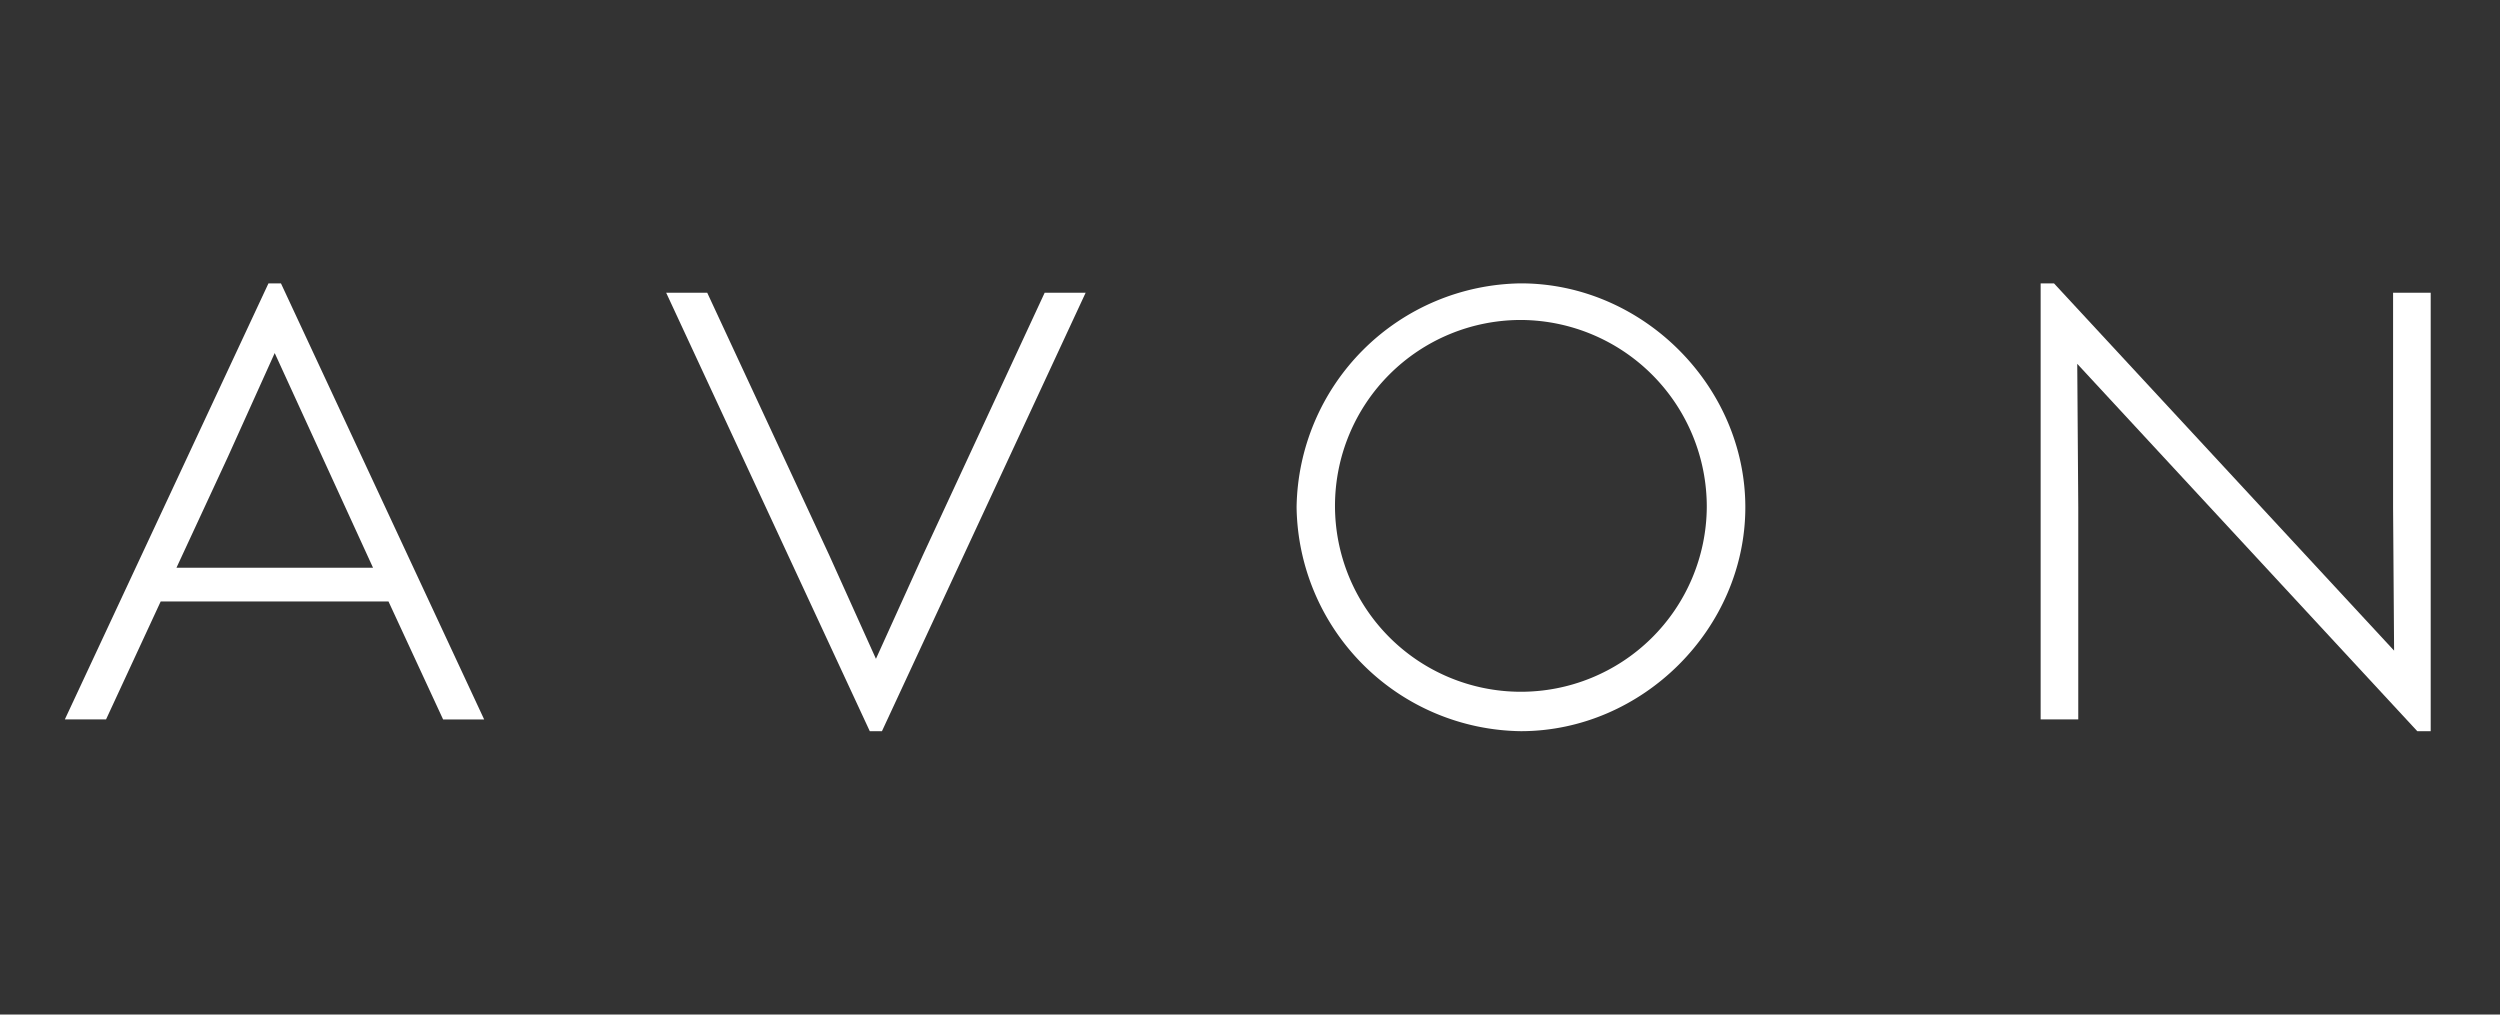<svg xmlns="http://www.w3.org/2000/svg" id="Layer_1" data-name="Layer 1" viewBox="0 0 320.34 130"><rect x="0" y="0" width="320.34" height="130" fill="#333333" stroke="none"/><defs><style>.cls-1{fill:#fff;}</style></defs><path class="cls-1" d="M194.88,36.31A29.11,29.11,0,0,0,166.14,65a29.11,29.11,0,0,0,28.74,28.69c15.59,0,28.76-13.14,28.76-28.69S210.47,36.31,194.88,36.31ZM218.7,65a23.82,23.82,0,1,1-23.82-24A23.93,23.93,0,0,1,218.7,65Z"></path><polygon class="cls-1" points="118.26 71.13 112.24 84.42 106.25 71.13 90.62 37.51 85.36 37.51 111.45 93.69 113.01 93.69 139.11 37.51 133.86 37.51 118.26 71.13"></polygon><polygon class="cls-1" points="306.64 37.51 306.64 65.01 306.77 83.37 263.19 36.31 261.48 36.31 261.48 92.18 266.3 92.18 266.3 64.99 266.17 46.62 309.74 93.69 311.46 93.69 311.46 37.51 306.64 37.51"></polygon><path class="cls-1" d="M34.4,36.31,8.31,92.18h5.28l7-15.11H49.78l7,15.12h5.26L36,36.31ZM47.8,72.75l-25.19,0L29.2,58.54l6-13.3Z"></path></svg>